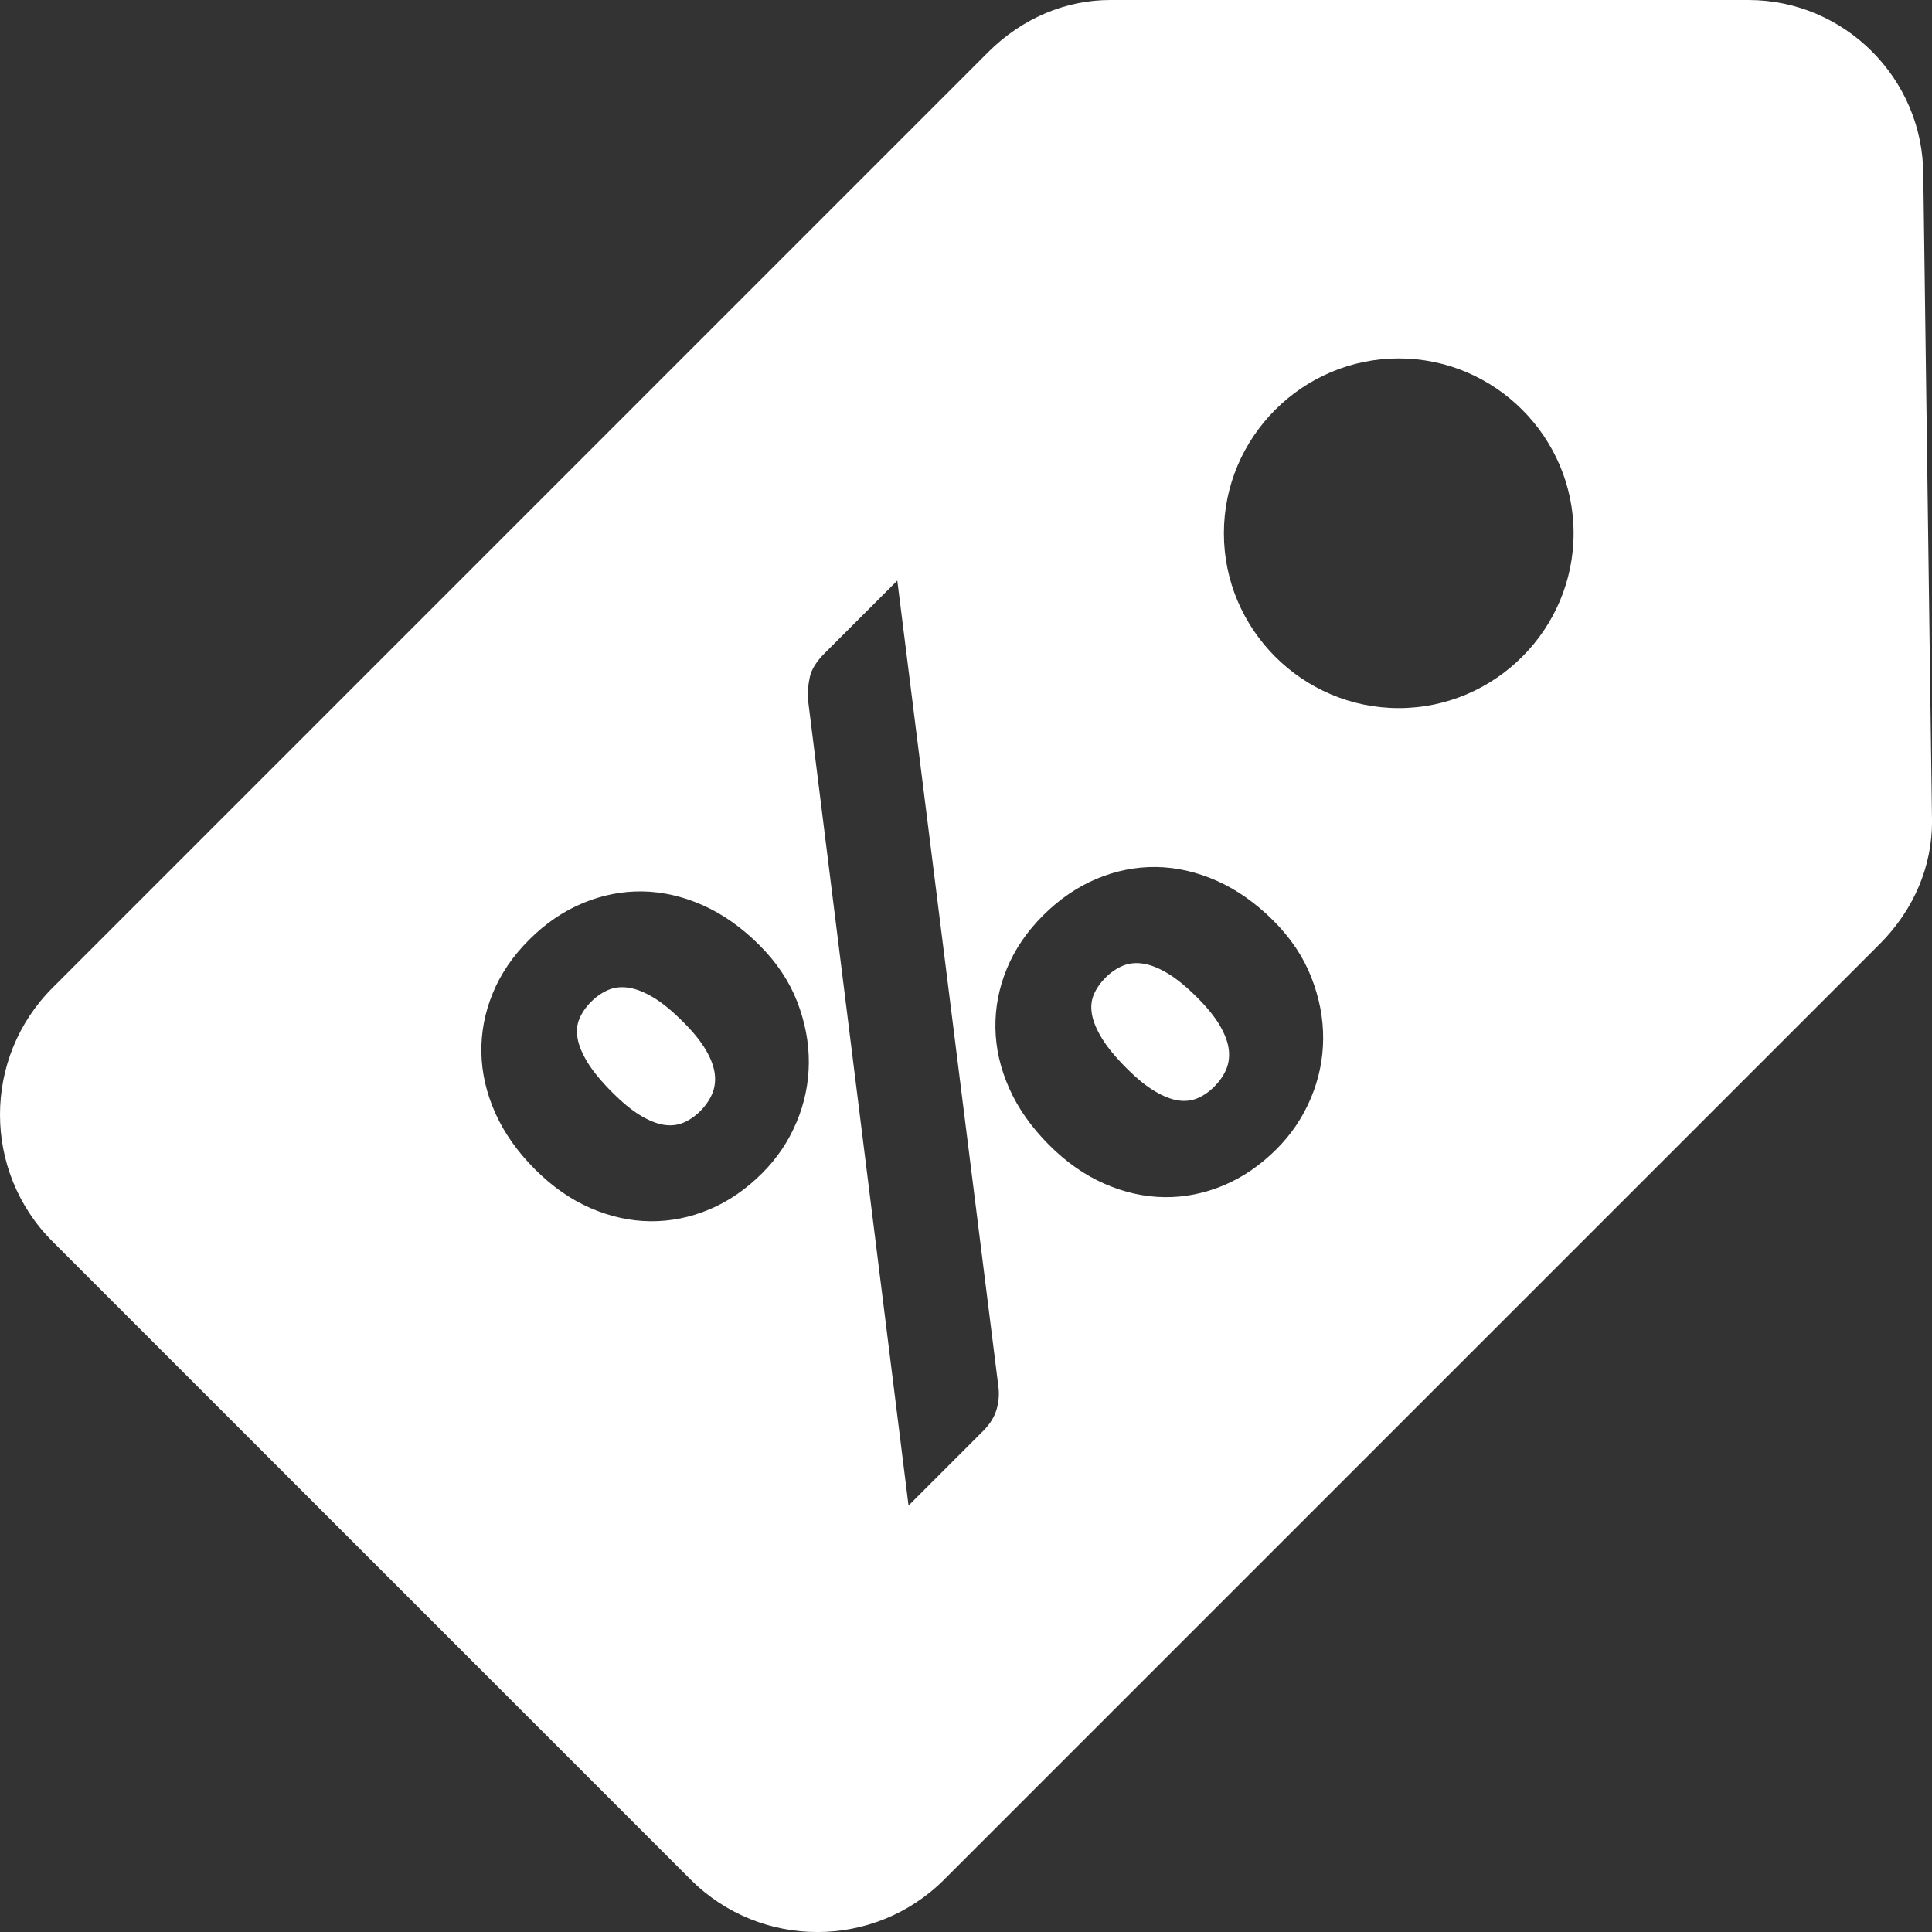 <?xml version="1.0" encoding="UTF-8"?><svg id="Layer_2" xmlns="http://www.w3.org/2000/svg" viewBox="0 0 534.79 534.79"><rect x="0" y="0" width="534.79" height="534.79" fill="#333333" stroke="none"/><defs><style>.cls-1{fill:none;}</style></defs><g style="fill: #fff;" id="Layer_1-2"><circle class="cls-1" cx="387.18" cy="147.61" r="48.4"/><path d="m337.7,283.93c-1.39-2.4-3.51-5.02-6.36-7.87s-5.69-5.19-8.18-6.67c-2.49-1.48-4.77-2.37-6.85-2.67-2.07-.3-3.96-.07-5.65.67-1.69.74-3.25,1.82-4.67,3.25s-2.49,2.97-3.2,4.62c-.71,1.66-.89,3.5-.53,5.51.36,2.02,1.29,4.26,2.8,6.71,1.51,2.46,3.75,5.17,6.71,8.14s5.46,4.98,7.83,6.4c2.37,1.42,4.54,2.28,6.49,2.58,1.96.3,3.76.09,5.42-.62,1.66-.71,3.2-1.78,4.62-3.2s2.51-2.98,3.25-4.67c.74-1.69.99-3.54.76-5.56-.24-2.01-1.05-4.22-2.45-6.63Z"/><path d="m195.41,290.69c-1.39-2.4-3.51-5.03-6.36-7.87-3.02-3.02-5.78-5.28-8.27-6.76-2.49-1.48-4.77-2.37-6.85-2.67-2.08-.3-3.96-.07-5.65.67-1.69.74-3.25,1.82-4.67,3.25-1.42,1.42-2.49,2.97-3.2,4.62-.71,1.66-.89,3.5-.53,5.51.36,2.02,1.29,4.25,2.8,6.71,1.51,2.46,3.78,5.2,6.8,8.23,2.85,2.85,5.45,4.98,7.83,6.4,2.37,1.42,4.54,2.28,6.49,2.58,1.96.3,3.76.09,5.43-.62,1.66-.71,3.2-1.78,4.62-3.2,1.42-1.42,2.5-2.98,3.25-4.67.74-1.69.99-3.54.76-5.56-.24-2.01-1.05-4.22-2.45-6.62Z"/><path d="m532.37,48.4c0-26.62-21.78-48.4-48.4-48.4h-176.65c-12.1,0-24.2,4.84-33.88,14.52L14.52,273.45c-19.36,19.36-19.36,50.82,0,70.18l176.65,176.65c19.36,19.36,50.82,19.36,70.18,0l258.93-258.93c9.68-9.68,14.52-21.78,14.52-33.88l-2.42-179.07ZM220.49,310.61c-2.22,5.31-5.38,10-9.47,14.1-4.51,4.51-9.41,7.87-14.72,10.09-5.31,2.22-10.75,3.31-16.32,3.25-5.57-.06-11.09-1.28-16.54-3.65-5.46-2.37-10.55-5.93-15.3-10.67-4.92-4.92-8.61-10.15-11.07-15.7-2.46-5.54-3.73-11.12-3.82-16.72-.09-5.6.96-11.07,3.16-16.41,2.19-5.33,5.54-10.26,10.05-14.76,4.5-4.51,9.46-7.89,14.85-10.14,5.4-2.25,10.89-3.33,16.5-3.25,5.6.09,11.17,1.36,16.72,3.82,5.54,2.46,10.78,6.15,15.7,11.07,4.74,4.74,8.21,9.93,10.41,15.56,2.19,5.63,3.28,11.28,3.25,16.94-.03,5.66-1.16,11.15-3.38,16.45Zm55.36,79.55c-.59,2.08-1.84,4.06-3.73,5.96l-20.63,20.63-27.84-223.14c-.12-1.9.04-3.93.49-6.09.44-2.16,1.82-4.4,4.14-6.71l20.1-20.1,28.01,223.32c.24,2.02.06,4.06-.53,6.14Zm87.02-86.22c-2.23,5.31-5.38,10-9.47,14.1-4.51,4.51-9.41,7.87-14.72,10.09-5.31,2.22-10.75,3.31-16.32,3.25-5.57-.06-11.1-1.29-16.59-3.69-5.48-2.4-10.6-5.97-15.34-10.72-4.92-4.92-8.61-10.15-11.07-15.7-2.46-5.54-3.74-11.12-3.82-16.72-.09-5.6.96-11.07,3.16-16.41,2.19-5.33,5.54-10.26,10.05-14.76s9.46-7.88,14.85-10.14c5.4-2.25,10.89-3.33,16.5-3.25,5.6.09,11.18,1.37,16.72,3.82,5.54,2.46,10.78,6.15,15.7,11.07,4.74,4.74,8.23,9.95,10.45,15.61,2.22,5.66,3.32,11.32,3.29,16.99-.03,5.66-1.16,11.15-3.38,16.45Zm24.31-107.93c-26.62,0-48.4-21.78-48.4-48.4s21.78-48.4,48.4-48.4,48.4,21.78,48.4,48.4-21.78,48.4-48.4,48.4Z"/></g></svg>